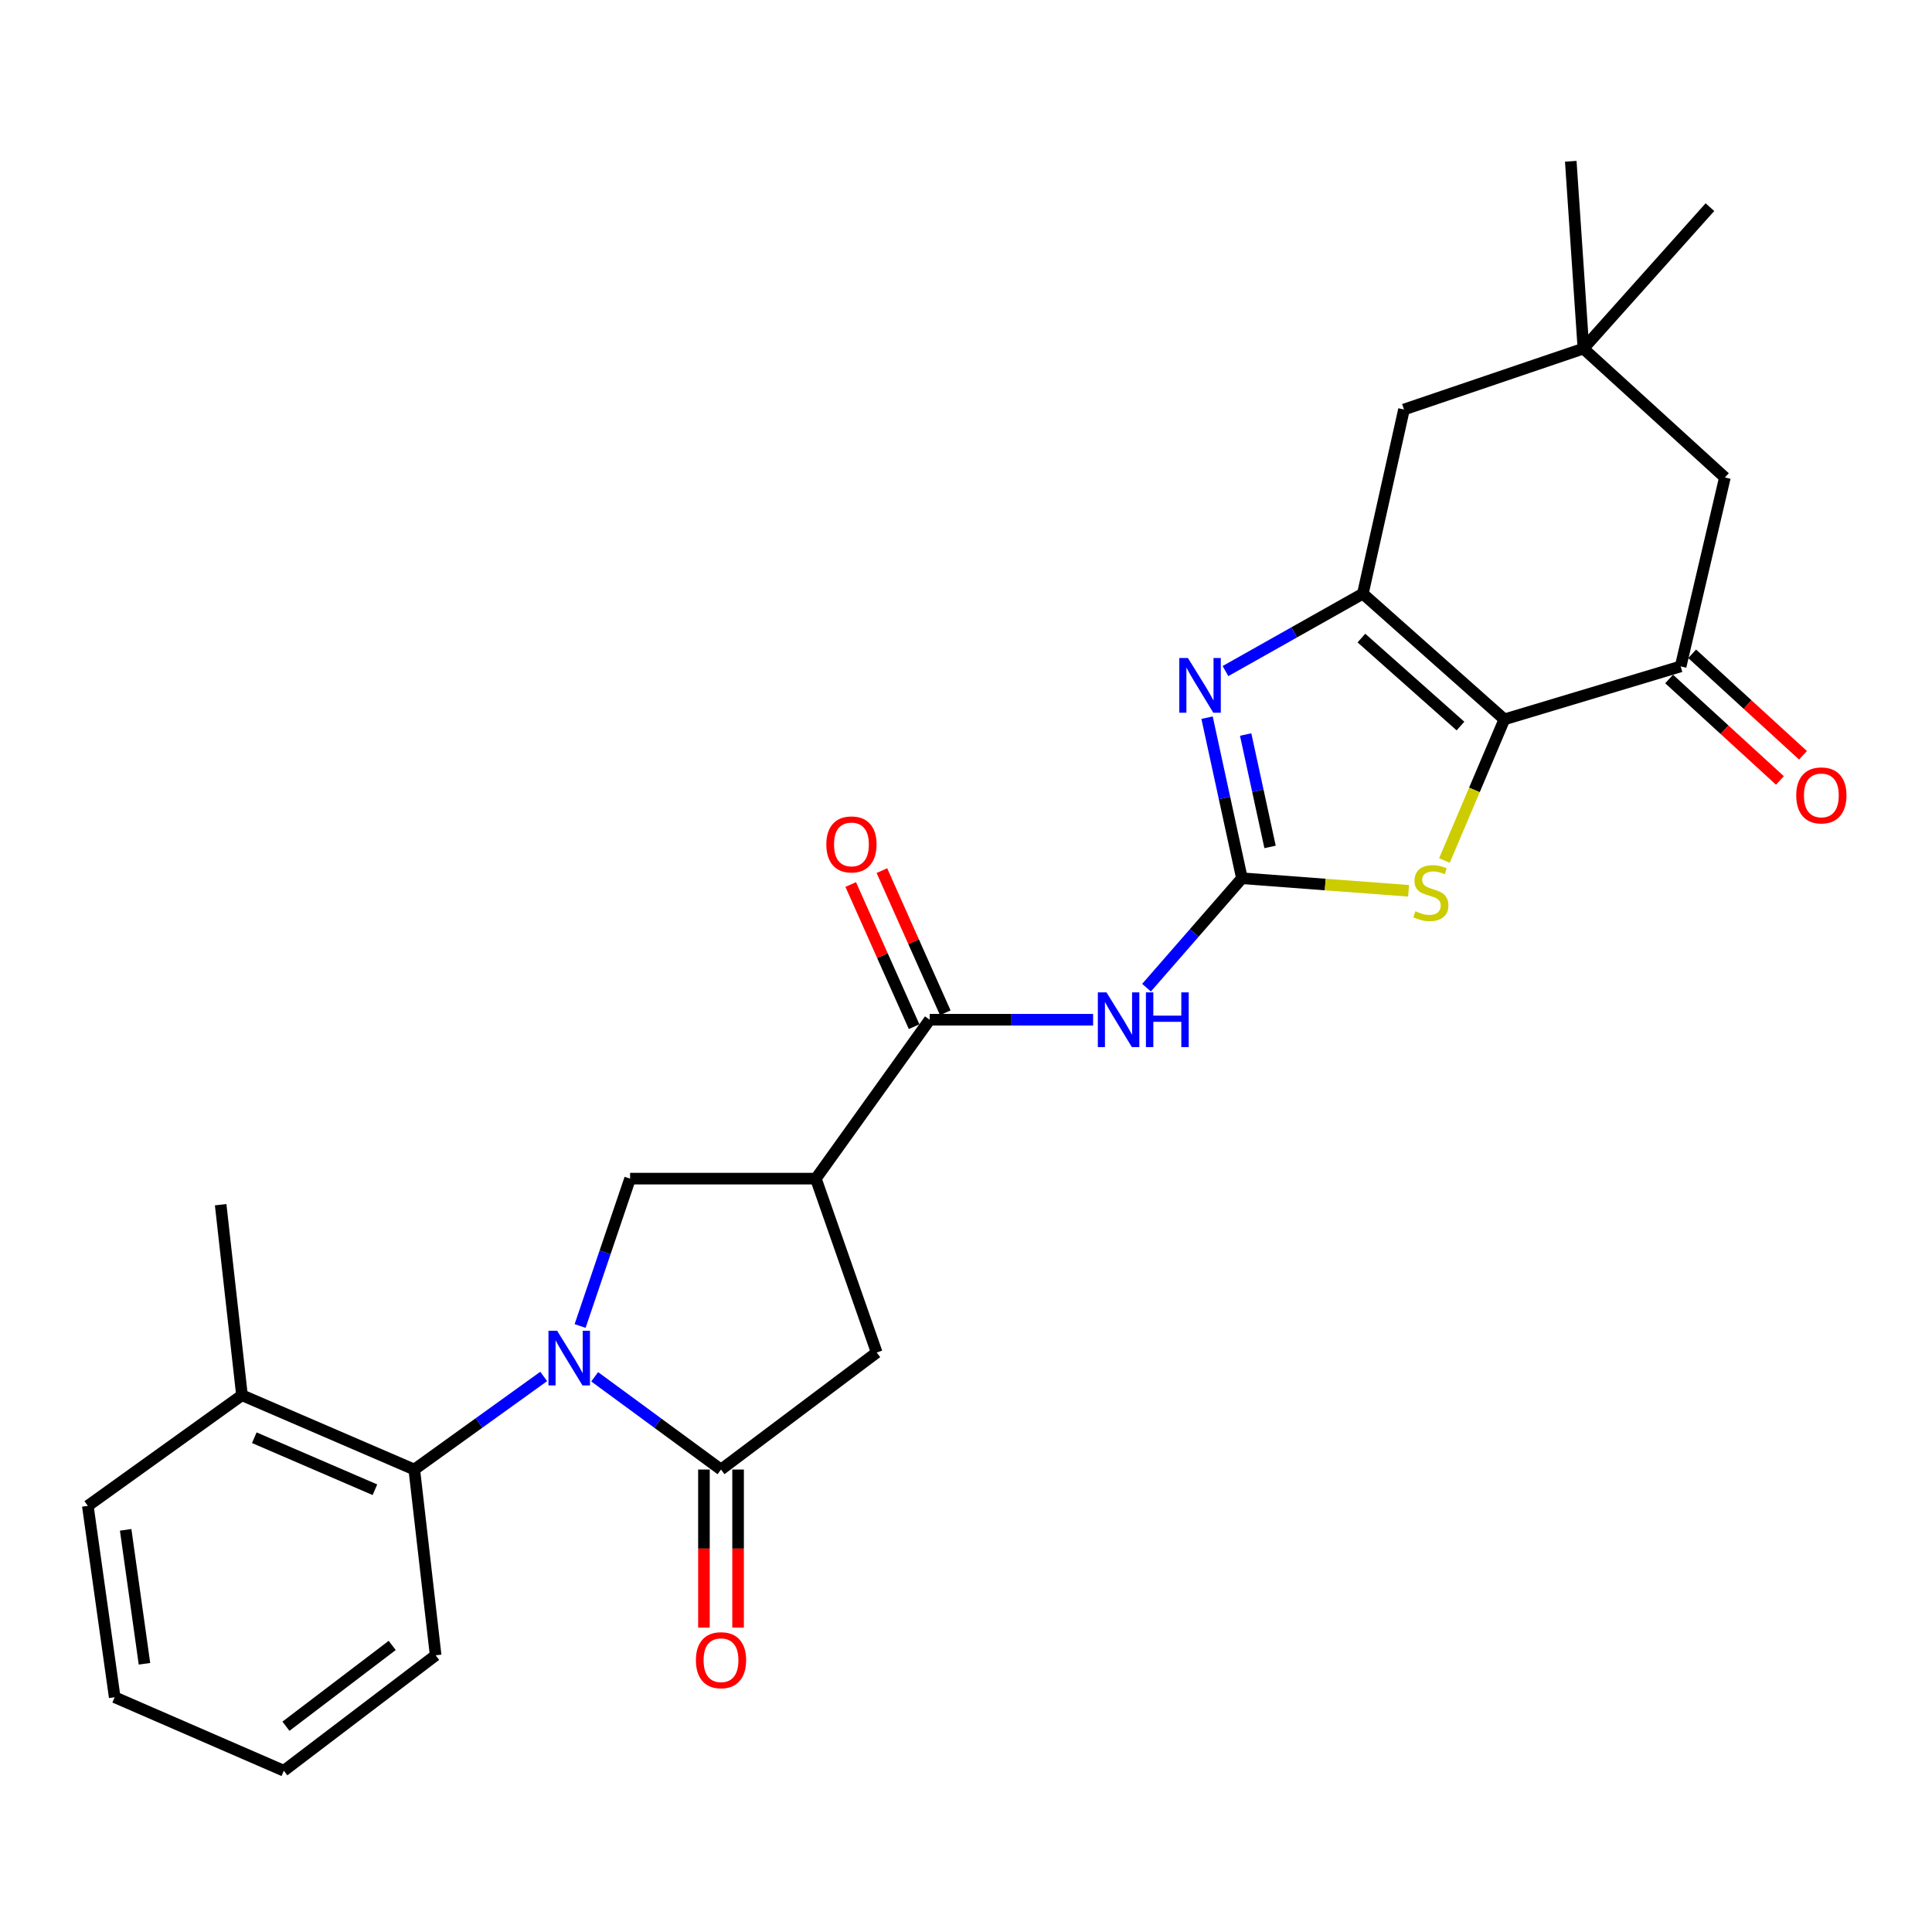 <?xml version='1.0' encoding='iso-8859-1'?>
<svg version='1.1' baseProfile='full'
              xmlns='http://www.w3.org/2000/svg'
                      xmlns:rdkit='http://www.rdkit.org/xml'
                      xmlns:xlink='http://www.w3.org/1999/xlink'
                  xml:space='preserve'
width='1000px' height='1000px' viewBox='0 0 1000 1000'>
<!-- END OF HEADER -->
<rect style='opacity:1.0;fill:#FFFFFF;stroke:none' width='1000' height='1000' x='0' y='0'> </rect>
<path class='bond-4' d='M 307.807,712.622 L 340.501,736.627' style='fill:none;fill-rule:evenodd;stroke:#0000FF;stroke-width:6px;stroke-linecap:butt;stroke-linejoin:miter;stroke-opacity:1' />
<path class='bond-4' d='M 340.501,736.627 L 373.195,760.632' style='fill:none;fill-rule:evenodd;stroke:#000000;stroke-width:6px;stroke-linecap:butt;stroke-linejoin:miter;stroke-opacity:1' />
<path class='bond-9' d='M 300.264,686.335 L 313.198,648.197' style='fill:none;fill-rule:evenodd;stroke:#0000FF;stroke-width:6px;stroke-linecap:butt;stroke-linejoin:miter;stroke-opacity:1' />
<path class='bond-9' d='M 313.198,648.197 L 326.133,610.058' style='fill:none;fill-rule:evenodd;stroke:#000000;stroke-width:6px;stroke-linecap:butt;stroke-linejoin:miter;stroke-opacity:1' />
<path class='bond-11' d='M 281.42,712.449 L 247.927,736.54' style='fill:none;fill-rule:evenodd;stroke:#0000FF;stroke-width:6px;stroke-linecap:butt;stroke-linejoin:miter;stroke-opacity:1' />
<path class='bond-11' d='M 247.927,736.54 L 214.435,760.632' style='fill:none;fill-rule:evenodd;stroke:#000000;stroke-width:6px;stroke-linecap:butt;stroke-linejoin:miter;stroke-opacity:1' />
<path class='bond-0' d='M 778.658,372.349 L 763.147,408.873' style='fill:none;fill-rule:evenodd;stroke:#000000;stroke-width:6px;stroke-linecap:butt;stroke-linejoin:miter;stroke-opacity:1' />
<path class='bond-0' d='M 763.147,408.873 L 747.637,445.396' style='fill:none;fill-rule:evenodd;stroke:#CCCC00;stroke-width:6px;stroke-linecap:butt;stroke-linejoin:miter;stroke-opacity:1' />
<path class='bond-10' d='M 778.658,372.349 L 869.897,344.931' style='fill:none;fill-rule:evenodd;stroke:#000000;stroke-width:6px;stroke-linecap:butt;stroke-linejoin:miter;stroke-opacity:1' />
<path class='bond-29' d='M 778.658,372.349 L 705.413,307.292' style='fill:none;fill-rule:evenodd;stroke:#000000;stroke-width:6px;stroke-linecap:butt;stroke-linejoin:miter;stroke-opacity:1' />
<path class='bond-29' d='M 755.936,375.802 L 704.665,330.262' style='fill:none;fill-rule:evenodd;stroke:#000000;stroke-width:6px;stroke-linecap:butt;stroke-linejoin:miter;stroke-opacity:1' />
<path class='bond-1' d='M 642.82,454.587 L 618.131,482.905' style='fill:none;fill-rule:evenodd;stroke:#000000;stroke-width:6px;stroke-linecap:butt;stroke-linejoin:miter;stroke-opacity:1' />
<path class='bond-1' d='M 618.131,482.905 L 593.442,511.223' style='fill:none;fill-rule:evenodd;stroke:#0000FF;stroke-width:6px;stroke-linecap:butt;stroke-linejoin:miter;stroke-opacity:1' />
<path class='bond-3' d='M 642.82,454.587 L 633.796,413.029' style='fill:none;fill-rule:evenodd;stroke:#000000;stroke-width:6px;stroke-linecap:butt;stroke-linejoin:miter;stroke-opacity:1' />
<path class='bond-3' d='M 633.796,413.029 L 624.773,371.471' style='fill:none;fill-rule:evenodd;stroke:#0000FF;stroke-width:6px;stroke-linecap:butt;stroke-linejoin:miter;stroke-opacity:1' />
<path class='bond-3' d='M 657.381,438.37 L 651.064,409.279' style='fill:none;fill-rule:evenodd;stroke:#000000;stroke-width:6px;stroke-linecap:butt;stroke-linejoin:miter;stroke-opacity:1' />
<path class='bond-3' d='M 651.064,409.279 L 644.748,380.189' style='fill:none;fill-rule:evenodd;stroke:#0000FF;stroke-width:6px;stroke-linecap:butt;stroke-linejoin:miter;stroke-opacity:1' />
<path class='bond-5' d='M 642.82,454.587 L 685.947,457.834' style='fill:none;fill-rule:evenodd;stroke:#000000;stroke-width:6px;stroke-linecap:butt;stroke-linejoin:miter;stroke-opacity:1' />
<path class='bond-5' d='M 685.947,457.834 L 729.075,461.081' style='fill:none;fill-rule:evenodd;stroke:#CCCC00;stroke-width:6px;stroke-linecap:butt;stroke-linejoin:miter;stroke-opacity:1' />
<path class='bond-2' d='M 705.413,307.292 L 669.857,327.319' style='fill:none;fill-rule:evenodd;stroke:#000000;stroke-width:6px;stroke-linecap:butt;stroke-linejoin:miter;stroke-opacity:1' />
<path class='bond-2' d='M 669.857,327.319 L 634.302,347.346' style='fill:none;fill-rule:evenodd;stroke:#0000FF;stroke-width:6px;stroke-linecap:butt;stroke-linejoin:miter;stroke-opacity:1' />
<path class='bond-13' d='M 705.413,307.292 L 726.696,211.959' style='fill:none;fill-rule:evenodd;stroke:#000000;stroke-width:6px;stroke-linecap:butt;stroke-linejoin:miter;stroke-opacity:1' />
<path class='bond-12' d='M 373.195,760.632 L 453.783,700.061' style='fill:none;fill-rule:evenodd;stroke:#000000;stroke-width:6px;stroke-linecap:butt;stroke-linejoin:miter;stroke-opacity:1' />
<path class='bond-16' d='M 364.36,760.632 L 364.36,801.54' style='fill:none;fill-rule:evenodd;stroke:#000000;stroke-width:6px;stroke-linecap:butt;stroke-linejoin:miter;stroke-opacity:1' />
<path class='bond-16' d='M 364.36,801.54 L 364.36,842.449' style='fill:none;fill-rule:evenodd;stroke:#FF0000;stroke-width:6px;stroke-linecap:butt;stroke-linejoin:miter;stroke-opacity:1' />
<path class='bond-16' d='M 382.031,760.632 L 382.031,801.54' style='fill:none;fill-rule:evenodd;stroke:#000000;stroke-width:6px;stroke-linecap:butt;stroke-linejoin:miter;stroke-opacity:1' />
<path class='bond-16' d='M 382.031,801.54 L 382.031,842.449' style='fill:none;fill-rule:evenodd;stroke:#FF0000;stroke-width:6px;stroke-linecap:butt;stroke-linejoin:miter;stroke-opacity:1' />
<path class='bond-6' d='M 565.795,527.812 L 523.504,527.812' style='fill:none;fill-rule:evenodd;stroke:#0000FF;stroke-width:6px;stroke-linecap:butt;stroke-linejoin:miter;stroke-opacity:1' />
<path class='bond-6' d='M 523.504,527.812 L 481.212,527.812' style='fill:none;fill-rule:evenodd;stroke:#000000;stroke-width:6px;stroke-linecap:butt;stroke-linejoin:miter;stroke-opacity:1' />
<path class='bond-7' d='M 422.28,610.058 L 326.133,610.058' style='fill:none;fill-rule:evenodd;stroke:#000000;stroke-width:6px;stroke-linecap:butt;stroke-linejoin:miter;stroke-opacity:1' />
<path class='bond-8' d='M 422.28,610.058 L 481.212,527.812' style='fill:none;fill-rule:evenodd;stroke:#000000;stroke-width:6px;stroke-linecap:butt;stroke-linejoin:miter;stroke-opacity:1' />
<path class='bond-27' d='M 422.28,610.058 L 453.783,700.061' style='fill:none;fill-rule:evenodd;stroke:#000000;stroke-width:6px;stroke-linecap:butt;stroke-linejoin:miter;stroke-opacity:1' />
<path class='bond-17' d='M 489.281,524.213 L 472.874,487.423' style='fill:none;fill-rule:evenodd;stroke:#000000;stroke-width:6px;stroke-linecap:butt;stroke-linejoin:miter;stroke-opacity:1' />
<path class='bond-17' d='M 472.874,487.423 L 456.467,450.632' style='fill:none;fill-rule:evenodd;stroke:#FF0000;stroke-width:6px;stroke-linecap:butt;stroke-linejoin:miter;stroke-opacity:1' />
<path class='bond-17' d='M 473.143,531.41 L 456.736,494.62' style='fill:none;fill-rule:evenodd;stroke:#000000;stroke-width:6px;stroke-linecap:butt;stroke-linejoin:miter;stroke-opacity:1' />
<path class='bond-17' d='M 456.736,494.62 L 440.329,457.829' style='fill:none;fill-rule:evenodd;stroke:#FF0000;stroke-width:6px;stroke-linecap:butt;stroke-linejoin:miter;stroke-opacity:1' />
<path class='bond-15' d='M 869.897,344.931 L 892.8,247.153' style='fill:none;fill-rule:evenodd;stroke:#000000;stroke-width:6px;stroke-linecap:butt;stroke-linejoin:miter;stroke-opacity:1' />
<path class='bond-18' d='M 863.93,351.447 L 892.612,377.709' style='fill:none;fill-rule:evenodd;stroke:#000000;stroke-width:6px;stroke-linecap:butt;stroke-linejoin:miter;stroke-opacity:1' />
<path class='bond-18' d='M 892.612,377.709 L 921.294,403.97' style='fill:none;fill-rule:evenodd;stroke:#FF0000;stroke-width:6px;stroke-linecap:butt;stroke-linejoin:miter;stroke-opacity:1' />
<path class='bond-18' d='M 875.863,338.414 L 904.545,364.676' style='fill:none;fill-rule:evenodd;stroke:#000000;stroke-width:6px;stroke-linecap:butt;stroke-linejoin:miter;stroke-opacity:1' />
<path class='bond-18' d='M 904.545,364.676 L 933.227,390.938' style='fill:none;fill-rule:evenodd;stroke:#FF0000;stroke-width:6px;stroke-linecap:butt;stroke-linejoin:miter;stroke-opacity:1' />
<path class='bond-19' d='M 214.435,760.632 L 125.247,722.169' style='fill:none;fill-rule:evenodd;stroke:#000000;stroke-width:6px;stroke-linecap:butt;stroke-linejoin:miter;stroke-opacity:1' />
<path class='bond-19' d='M 194.059,771.088 L 131.628,744.164' style='fill:none;fill-rule:evenodd;stroke:#000000;stroke-width:6px;stroke-linecap:butt;stroke-linejoin:miter;stroke-opacity:1' />
<path class='bond-20' d='M 214.435,760.632 L 225.489,856.78' style='fill:none;fill-rule:evenodd;stroke:#000000;stroke-width:6px;stroke-linecap:butt;stroke-linejoin:miter;stroke-opacity:1' />
<path class='bond-14' d='M 726.696,211.959 L 819.575,180.427' style='fill:none;fill-rule:evenodd;stroke:#000000;stroke-width:6px;stroke-linecap:butt;stroke-linejoin:miter;stroke-opacity:1' />
<path class='bond-21' d='M 819.575,180.427 L 885.054,107.221' style='fill:none;fill-rule:evenodd;stroke:#000000;stroke-width:6px;stroke-linecap:butt;stroke-linejoin:miter;stroke-opacity:1' />
<path class='bond-22' d='M 819.575,180.427 L 813.027,83.474' style='fill:none;fill-rule:evenodd;stroke:#000000;stroke-width:6px;stroke-linecap:butt;stroke-linejoin:miter;stroke-opacity:1' />
<path class='bond-30' d='M 819.575,180.427 L 892.8,247.153' style='fill:none;fill-rule:evenodd;stroke:#000000;stroke-width:6px;stroke-linecap:butt;stroke-linejoin:miter;stroke-opacity:1' />
<path class='bond-23' d='M 125.247,722.169 L 114.213,623.557' style='fill:none;fill-rule:evenodd;stroke:#000000;stroke-width:6px;stroke-linecap:butt;stroke-linejoin:miter;stroke-opacity:1' />
<path class='bond-24' d='M 125.247,722.169 L 45.455,779.441' style='fill:none;fill-rule:evenodd;stroke:#000000;stroke-width:6px;stroke-linecap:butt;stroke-linejoin:miter;stroke-opacity:1' />
<path class='bond-25' d='M 225.489,856.78 L 146.913,916.526' style='fill:none;fill-rule:evenodd;stroke:#000000;stroke-width:6px;stroke-linecap:butt;stroke-linejoin:miter;stroke-opacity:1' />
<path class='bond-25' d='M 203.007,851.675 L 148.004,893.498' style='fill:none;fill-rule:evenodd;stroke:#000000;stroke-width:6px;stroke-linecap:butt;stroke-linejoin:miter;stroke-opacity:1' />
<path class='bond-28' d='M 45.455,779.441 L 59.365,878.485' style='fill:none;fill-rule:evenodd;stroke:#000000;stroke-width:6px;stroke-linecap:butt;stroke-linejoin:miter;stroke-opacity:1' />
<path class='bond-28' d='M 65.04,791.84 L 74.778,861.171' style='fill:none;fill-rule:evenodd;stroke:#000000;stroke-width:6px;stroke-linecap:butt;stroke-linejoin:miter;stroke-opacity:1' />
<path class='bond-26' d='M 146.913,916.526 L 59.365,878.485' style='fill:none;fill-rule:evenodd;stroke:#000000;stroke-width:6px;stroke-linecap:butt;stroke-linejoin:miter;stroke-opacity:1' />
<path  class='atom-0' d='M 288.37 688.787
L 297.65 703.787
Q 298.57 705.267, 300.05 707.947
Q 301.53 710.627, 301.61 710.787
L 301.61 688.787
L 305.37 688.787
L 305.37 717.107
L 301.49 717.107
L 291.53 700.707
Q 290.37 698.787, 289.13 696.587
Q 287.93 694.387, 287.57 693.707
L 287.57 717.107
L 283.89 717.107
L 283.89 688.787
L 288.37 688.787
' fill='#0000FF'/>
<path  class='atom-4' d='M 614.884 340.597
L 624.164 355.597
Q 625.084 357.077, 626.564 359.757
Q 628.044 362.437, 628.124 362.597
L 628.124 340.597
L 631.884 340.597
L 631.884 368.917
L 628.004 368.917
L 618.044 352.517
Q 616.884 350.597, 615.644 348.397
Q 614.444 346.197, 614.084 345.517
L 614.084 368.917
L 610.404 368.917
L 610.404 340.597
L 614.884 340.597
' fill='#0000FF'/>
<path  class='atom-6' d='M 732.607 471.669
Q 732.927 471.789, 734.247 472.349
Q 735.567 472.909, 737.007 473.269
Q 738.487 473.589, 739.927 473.589
Q 742.607 473.589, 744.167 472.309
Q 745.727 470.989, 745.727 468.709
Q 745.727 467.149, 744.927 466.189
Q 744.167 465.229, 742.967 464.709
Q 741.767 464.189, 739.767 463.589
Q 737.247 462.829, 735.727 462.109
Q 734.247 461.389, 733.167 459.869
Q 732.127 458.349, 732.127 455.789
Q 732.127 452.229, 734.527 450.029
Q 736.967 447.829, 741.767 447.829
Q 745.047 447.829, 748.767 449.389
L 747.847 452.469
Q 744.447 451.069, 741.887 451.069
Q 739.127 451.069, 737.607 452.229
Q 736.087 453.349, 736.127 455.309
Q 736.127 456.829, 736.887 457.749
Q 737.687 458.669, 738.807 459.189
Q 739.967 459.709, 741.887 460.309
Q 744.447 461.109, 745.967 461.909
Q 747.487 462.709, 748.567 464.349
Q 749.687 465.949, 749.687 468.709
Q 749.687 472.629, 747.047 474.749
Q 744.447 476.829, 740.087 476.829
Q 737.567 476.829, 735.647 476.269
Q 733.767 475.749, 731.527 474.829
L 732.607 471.669
' fill='#CCCC00'/>
<path  class='atom-7' d='M 572.72 513.652
L 582 528.652
Q 582.92 530.132, 584.4 532.812
Q 585.88 535.492, 585.96 535.652
L 585.96 513.652
L 589.72 513.652
L 589.72 541.972
L 585.84 541.972
L 575.88 525.572
Q 574.72 523.652, 573.48 521.452
Q 572.28 519.252, 571.92 518.572
L 571.92 541.972
L 568.24 541.972
L 568.24 513.652
L 572.72 513.652
' fill='#0000FF'/>
<path  class='atom-7' d='M 593.12 513.652
L 596.96 513.652
L 596.96 525.692
L 611.44 525.692
L 611.44 513.652
L 615.28 513.652
L 615.28 541.972
L 611.44 541.972
L 611.44 528.892
L 596.96 528.892
L 596.96 541.972
L 593.12 541.972
L 593.12 513.652
' fill='#0000FF'/>
<path  class='atom-17' d='M 360.195 859.314
Q 360.195 852.514, 363.555 848.714
Q 366.915 844.914, 373.195 844.914
Q 379.475 844.914, 382.835 848.714
Q 386.195 852.514, 386.195 859.314
Q 386.195 866.194, 382.795 870.114
Q 379.395 873.994, 373.195 873.994
Q 366.955 873.994, 363.555 870.114
Q 360.195 866.234, 360.195 859.314
M 373.195 870.794
Q 377.515 870.794, 379.835 867.914
Q 382.195 864.994, 382.195 859.314
Q 382.195 853.754, 379.835 850.954
Q 377.515 848.114, 373.195 848.114
Q 368.875 848.114, 366.515 850.914
Q 364.195 853.714, 364.195 859.314
Q 364.195 865.034, 366.515 867.914
Q 368.875 870.794, 373.195 870.794
' fill='#FF0000'/>
<path  class='atom-18' d='M 427.707 437.065
Q 427.707 430.265, 431.067 426.465
Q 434.427 422.665, 440.707 422.665
Q 446.987 422.665, 450.347 426.465
Q 453.707 430.265, 453.707 437.065
Q 453.707 443.945, 450.307 447.865
Q 446.907 451.745, 440.707 451.745
Q 434.467 451.745, 431.067 447.865
Q 427.707 443.985, 427.707 437.065
M 440.707 448.545
Q 445.027 448.545, 447.347 445.665
Q 449.707 442.745, 449.707 437.065
Q 449.707 431.505, 447.347 428.705
Q 445.027 425.865, 440.707 425.865
Q 436.387 425.865, 434.027 428.665
Q 431.707 431.465, 431.707 437.065
Q 431.707 442.785, 434.027 445.665
Q 436.387 448.545, 440.707 448.545
' fill='#FF0000'/>
<path  class='atom-19' d='M 929.729 411.697
Q 929.729 404.897, 933.089 401.097
Q 936.449 397.297, 942.729 397.297
Q 949.009 397.297, 952.369 401.097
Q 955.729 404.897, 955.729 411.697
Q 955.729 418.577, 952.329 422.497
Q 948.929 426.377, 942.729 426.377
Q 936.489 426.377, 933.089 422.497
Q 929.729 418.617, 929.729 411.697
M 942.729 423.177
Q 947.049 423.177, 949.369 420.297
Q 951.729 417.377, 951.729 411.697
Q 951.729 406.137, 949.369 403.337
Q 947.049 400.497, 942.729 400.497
Q 938.409 400.497, 936.049 403.297
Q 933.729 406.097, 933.729 411.697
Q 933.729 417.417, 936.049 420.297
Q 938.409 423.177, 942.729 423.177
' fill='#FF0000'/>
</svg>
